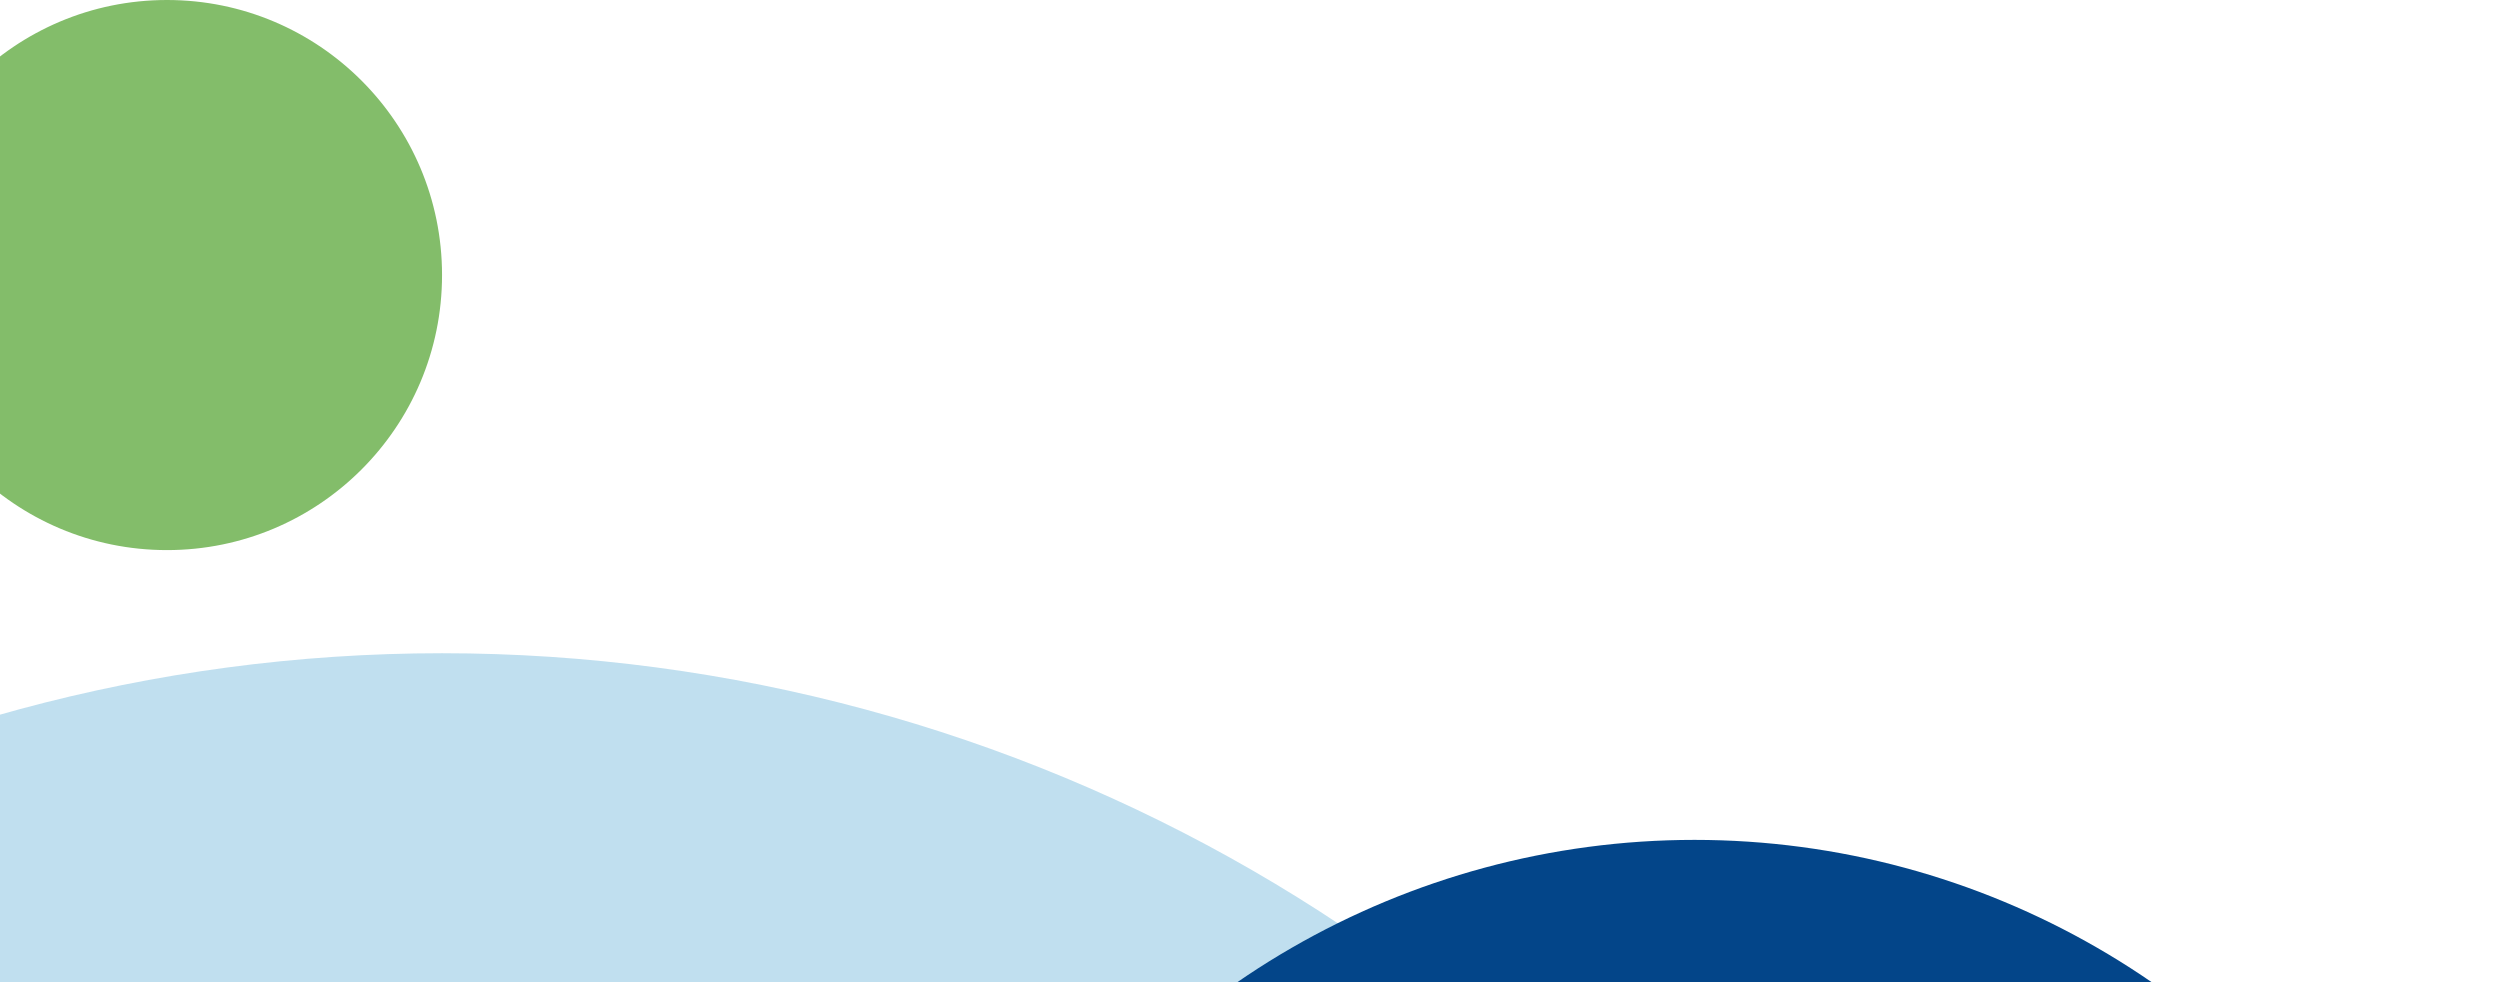 <svg width="509" height="200" viewBox="0 0 509 200" fill="none" xmlns="http://www.w3.org/2000/svg">
<circle cx="89.999" cy="462.997" r="330" transform="rotate(90 89.999 462.997)" fill="#C0DFEF"/>
<circle cx="345" cy="335" r="164" transform="rotate(90 345 335)" fill="#034589"/>
<circle cx="34" cy="56" r="56" transform="rotate(90 34 56)" fill="#83BD6A"/>
</svg>
